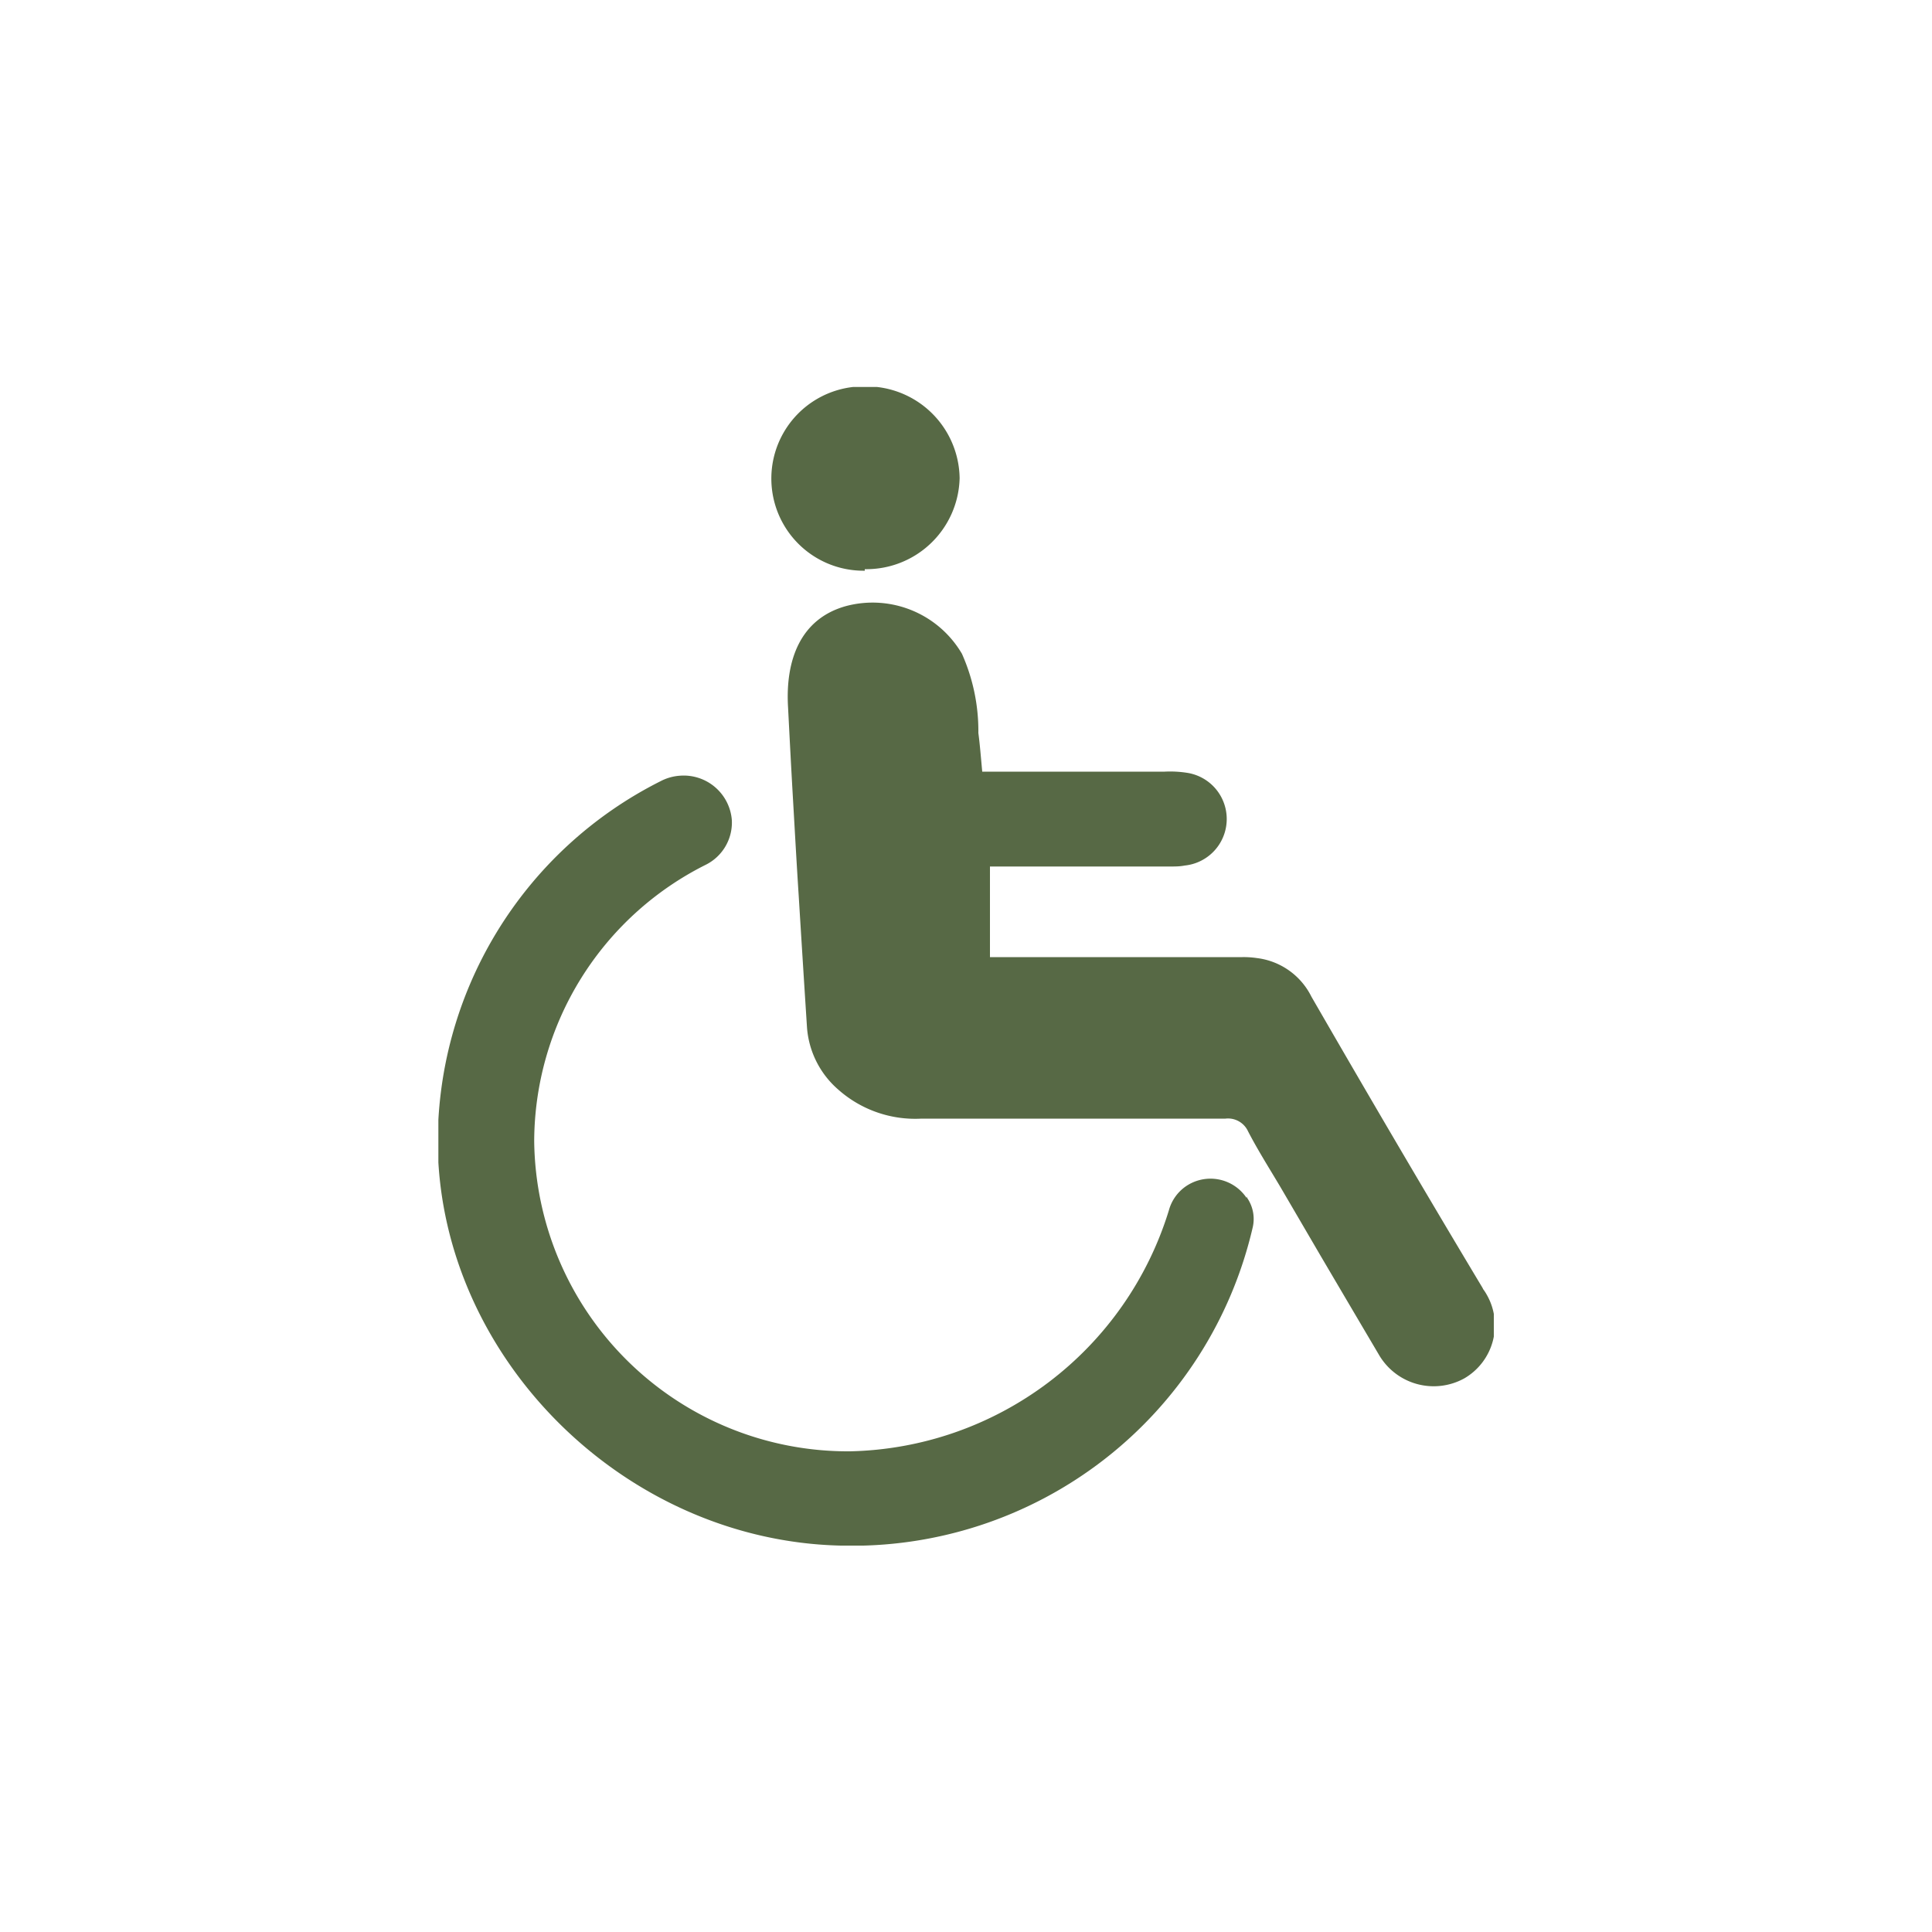 <?xml version="1.0" encoding="UTF-8"?> <svg xmlns="http://www.w3.org/2000/svg" xmlns:xlink="http://www.w3.org/1999/xlink" id="Livello_1" data-name="Livello 1" width="100" height="100" viewBox="0 0 100 100"><defs><style>.cls-1{fill:none;}.cls-2{clip-path:url(#clip-path);}.cls-3{fill:#576945;}</style><clipPath id="clip-path"><rect class="cls-1" x="22.69" y="20.03" width="54.63" height="59.97"></rect></clipPath></defs><g class="cls-2"><g id="Raggruppa_73" data-name="Raggruppa 73"><path id="Tracciato_368" data-name="Tracciato 368" class="cls-3" d="M44.76,29.54A4.76,4.76,0,1,1,44.63,20h.15a4.82,4.82,0,0,1,4.89,4.75v0a4.83,4.83,0,0,1-4.91,4.71"></path><path id="Tracciato_369" data-name="Tracciato 369" class="cls-3" d="M64.52,62a2.25,2.25,0,0,0-3.12-.61,2.22,2.22,0,0,0-.9,1.26A17.66,17.66,0,0,1,44,75.12,16.24,16.24,0,0,1,27.65,59.05a16.06,16.06,0,0,1,8.88-14.29,2.44,2.44,0,0,0,1.35-2.31,2.5,2.5,0,0,0-2.68-2.3,2.52,2.52,0,0,0-1,.28,20.92,20.92,0,0,0-11.54,19C22.9,70.4,32.39,79.75,43.52,80A21.28,21.28,0,0,0,64.84,63.53,1.93,1.93,0,0,0,64.55,62l0-.07"></path><path id="Tracciato_370" data-name="Tracciato 370" class="cls-3" d="M76.73,66.65c-3-5-5.93-10-8.85-15.06a3.64,3.64,0,0,0-2.82-2,4.73,4.73,0,0,0-.75-.05c-1.91,0-3.81,0-5.72,0H51.24V44.85h9.34c.24,0,.49,0,.74-.05A2.42,2.42,0,0,0,61.44,40a5.64,5.64,0,0,0-1.16-.06H50.84c-.07-.75-.12-1.4-.2-2a9.82,9.82,0,0,0-.85-4.1,5.36,5.36,0,0,0-6-2.47c-2.35.65-3.15,2.78-3,5.25.08,1.56.16,3.11.25,4.66s.19,3.38.3,5.07q.21,3.42.43,6.83a4.71,4.71,0,0,0,1.61,3.21,6,6,0,0,0,4.32,1.51c5.5,0,10.17,0,15.65,0h.08a1.14,1.14,0,0,1,1.17.66c.52,1,1.11,1.93,1.68,2.89l2.08,3.56q1.5,2.55,3,5.09a3.28,3.28,0,0,0,4.44,1.24,3.18,3.18,0,0,0,1.14-4.35,2.33,2.33,0,0,0-.17-.26"></path></g></g></svg> 